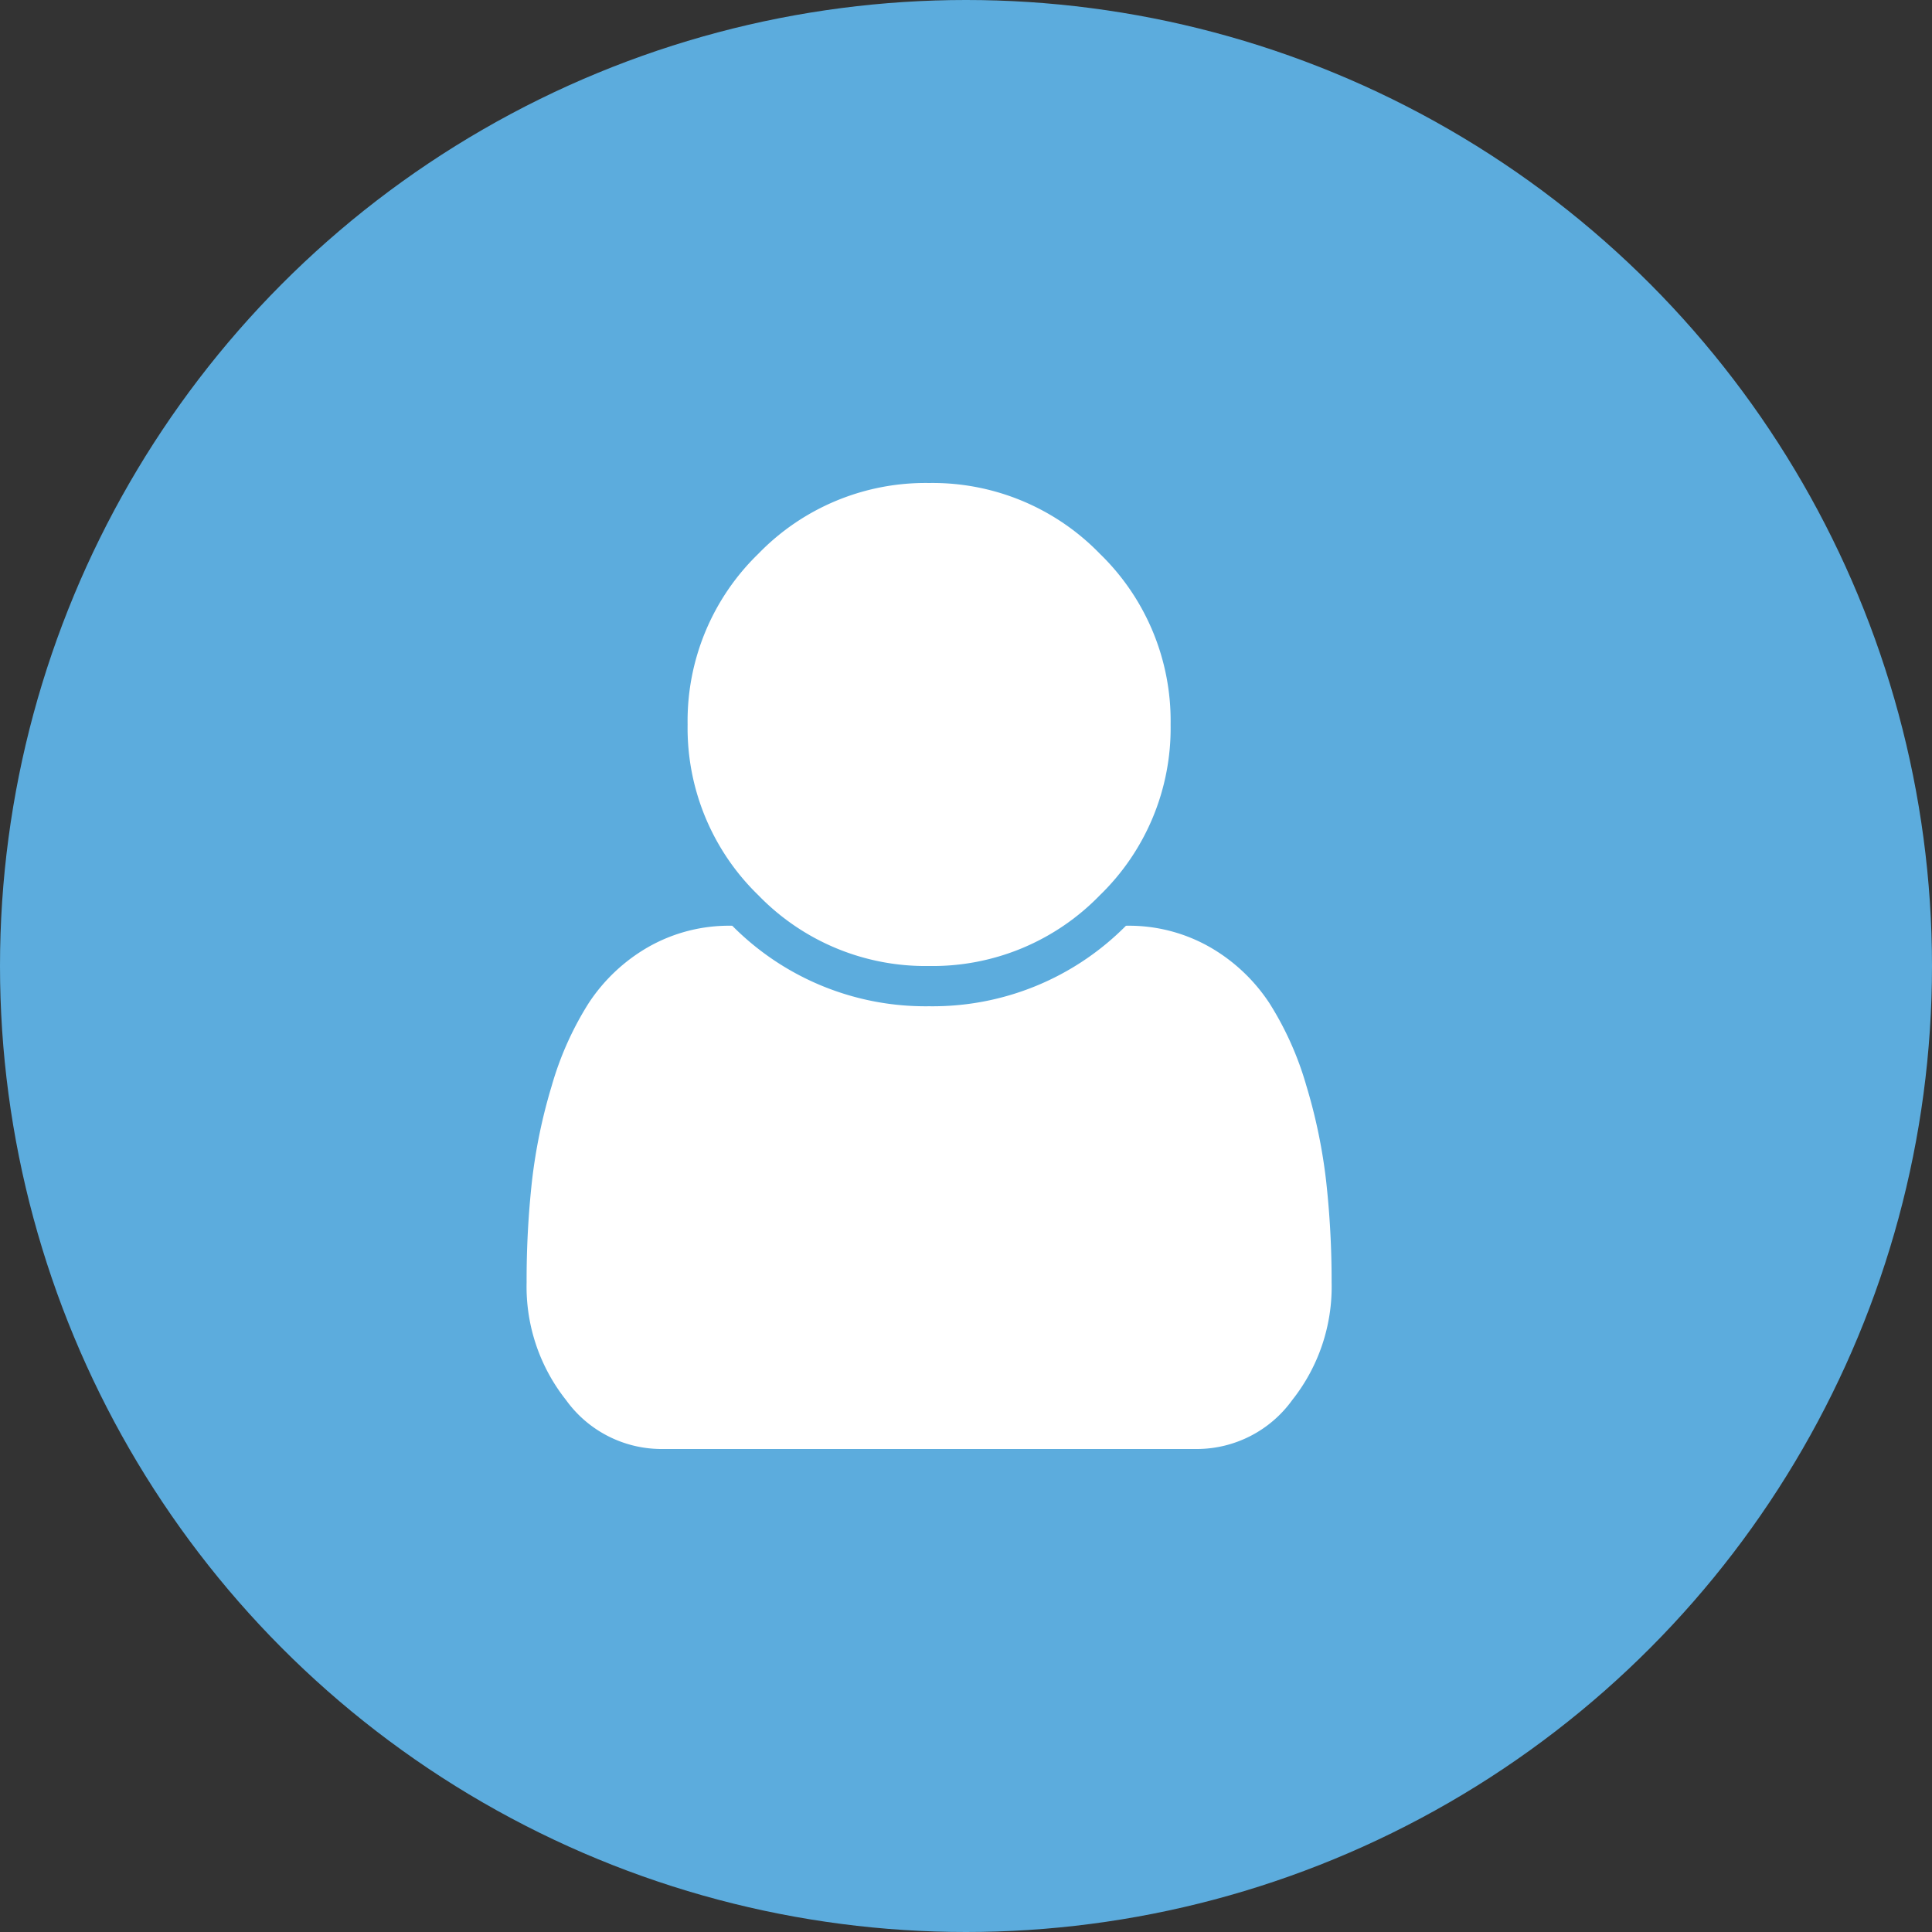 <svg xmlns="http://www.w3.org/2000/svg" width="96" height="96" viewBox="0 0 96 96">
  <rect x="0" y="0" width="96" height="96" fill="#333333" stroke="none"/>
  <g id="Group_41" data-name="Group 41" transform="translate(-120.833)">
    <circle id="Oval" cx="48" cy="48" r="48" transform="translate(120.833)" fill="#5cacdd"/>
    <path id="user" d="M40,39.719a9.054,9.054,0,0,1-1.953,5.844A5.853,5.853,0,0,1,33.344,48H6.656a5.85,5.85,0,0,1-4.7-2.437A9.064,9.064,0,0,1,0,39.719,44.958,44.958,0,0,1,.265,34.7a26.938,26.938,0,0,1,.984-4.751,15.805,15.805,0,0,1,1.828-4.093,8.755,8.755,0,0,1,2.937-2.781A8.106,8.106,0,0,1,10.219,22,13.506,13.506,0,0,0,20,26a13.506,13.506,0,0,0,9.781-4,8.113,8.113,0,0,1,4.2,1.079,8.755,8.755,0,0,1,2.937,2.781,15.805,15.805,0,0,1,1.828,4.093,26.938,26.938,0,0,1,.984,4.751A44.958,44.958,0,0,1,40,39.72ZM32,12a11.558,11.558,0,0,1-3.516,8.484A11.568,11.568,0,0,1,20,24a11.554,11.554,0,0,1-8.484-3.516A11.564,11.564,0,0,1,8,12a11.564,11.564,0,0,1,3.516-8.484A11.554,11.554,0,0,1,20,0a11.568,11.568,0,0,1,8.484,3.516A11.558,11.558,0,0,1,32,12Z" transform="translate(147 24)" fill="#fff"/>
  </g>
</svg>
